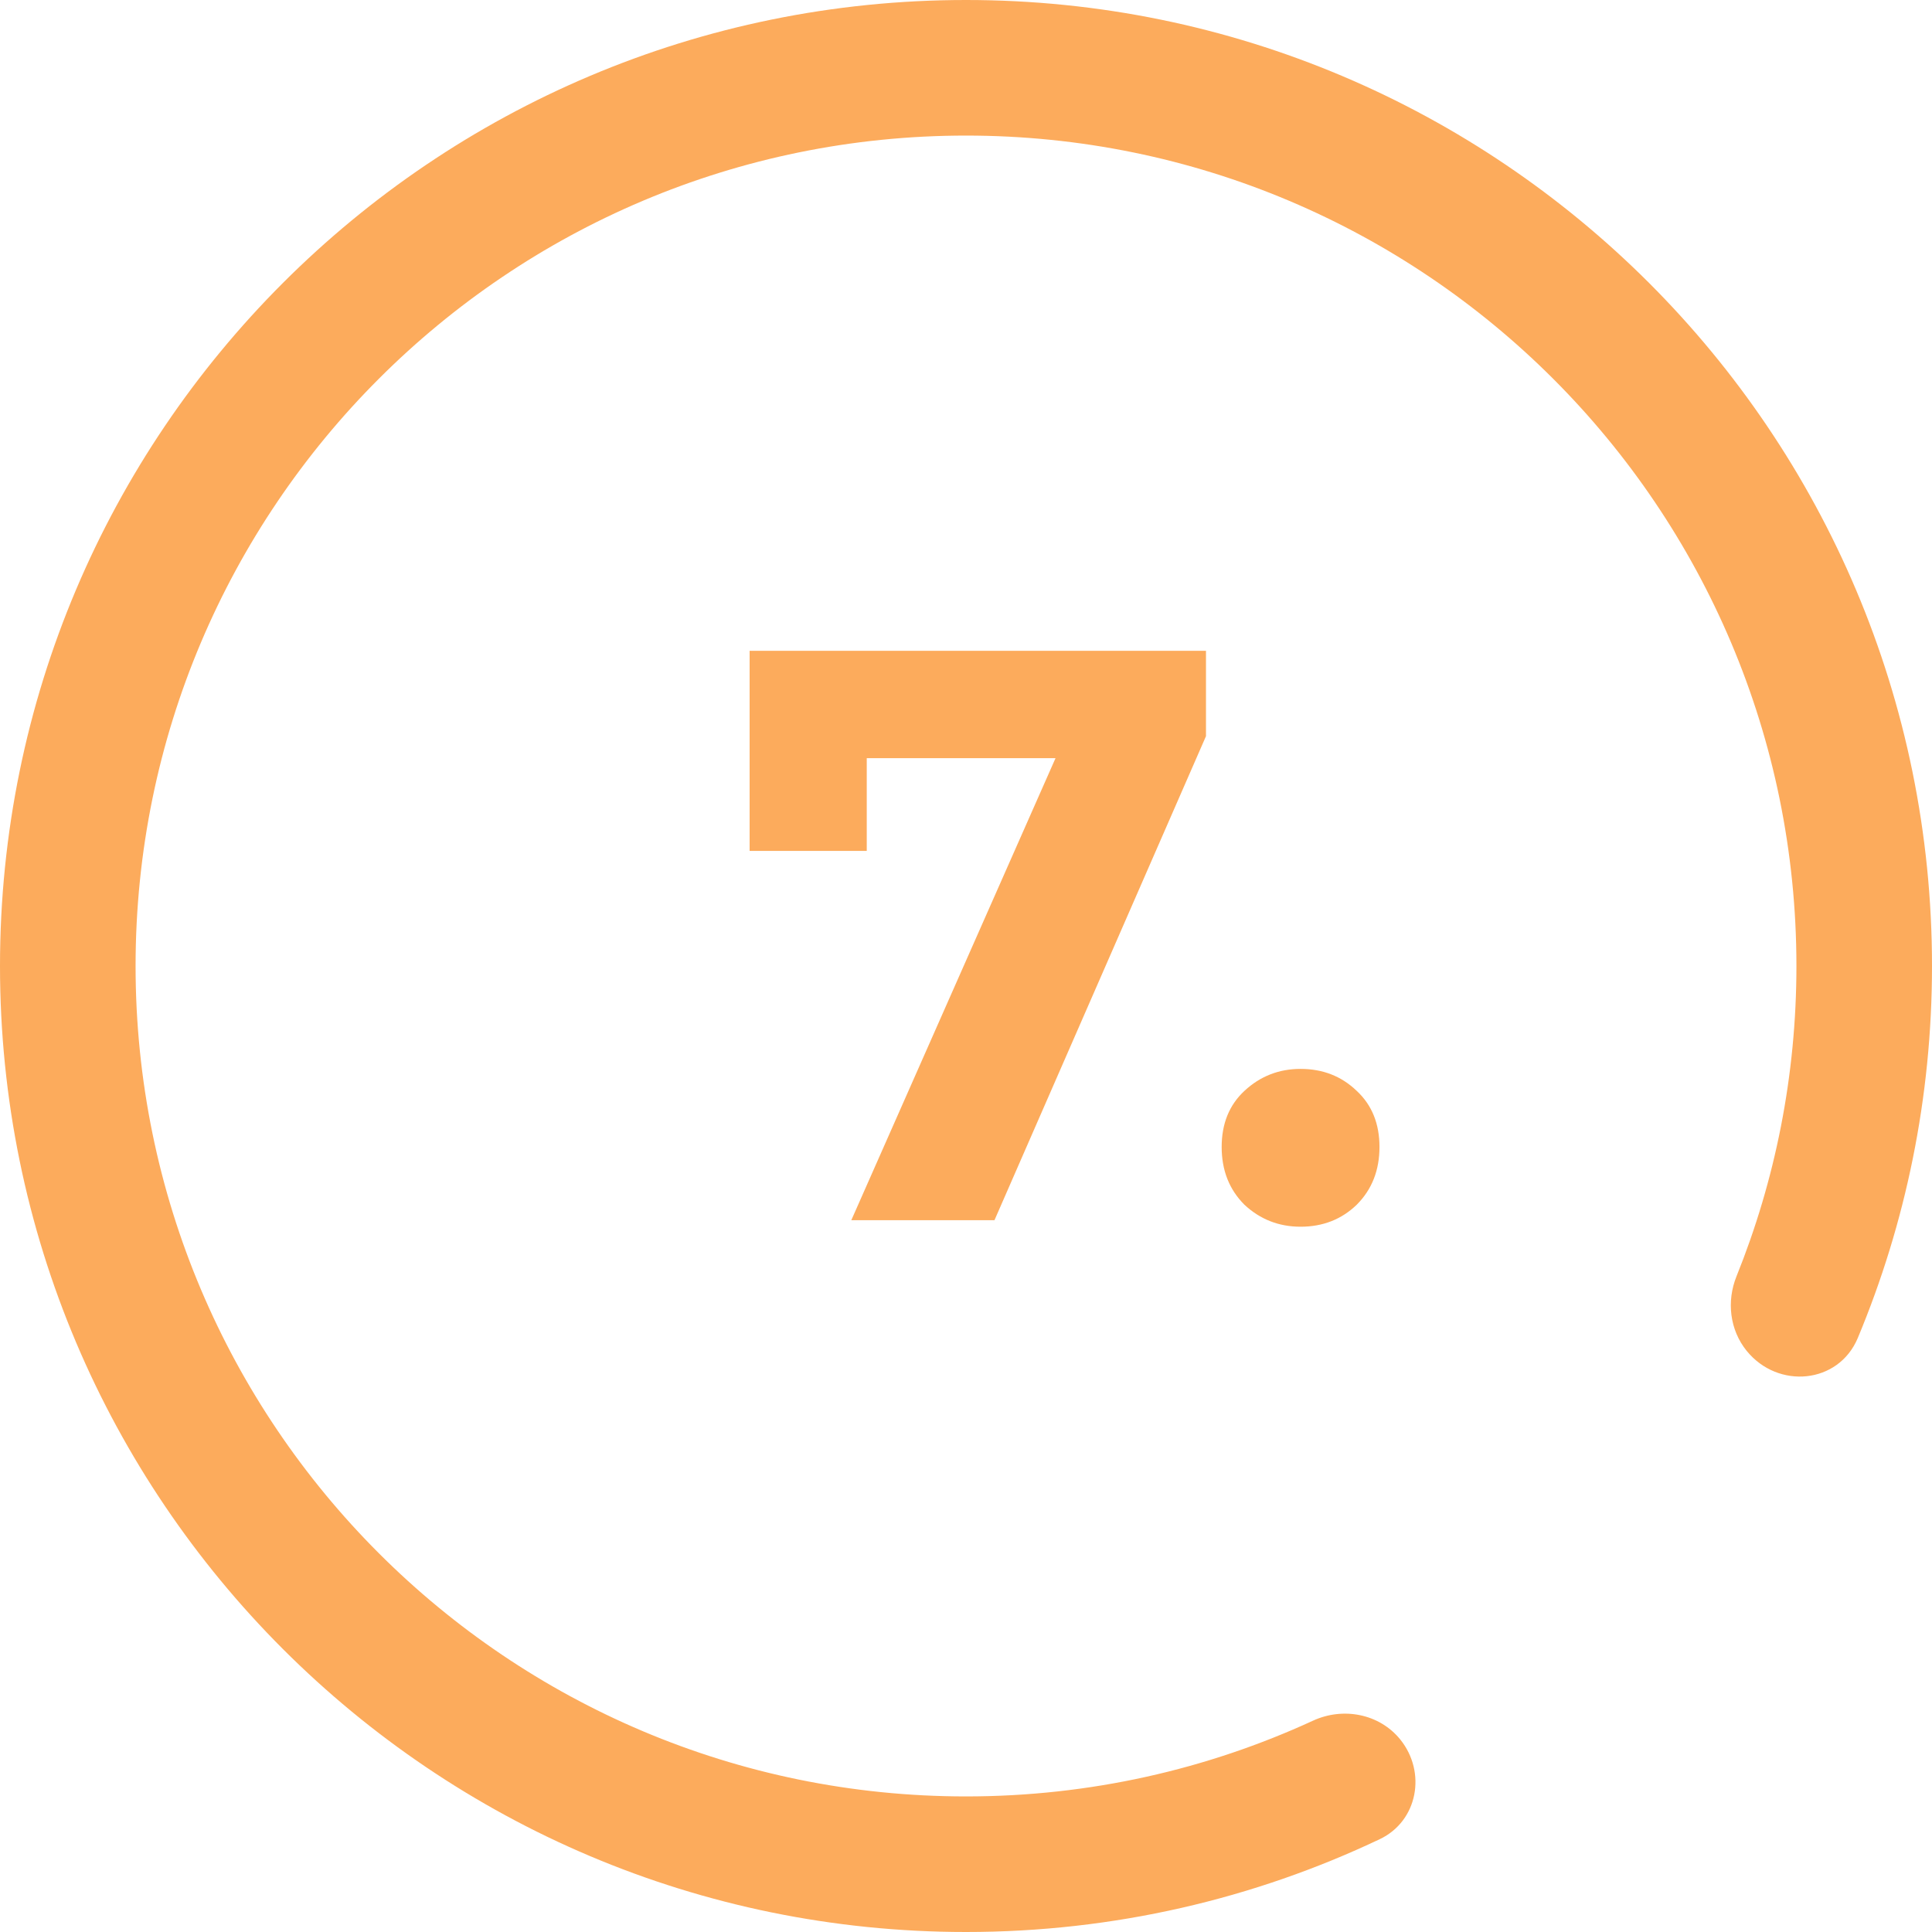 <?xml version="1.0" encoding="UTF-8"?> <svg xmlns="http://www.w3.org/2000/svg" width="57" height="57" viewBox="0 0 57 57" fill="none"><path d="M25.116 36L31.884 20.688L32.892 22.368H23.844L25.572 20.544V25.104H22.116V19.2H35.58V21.72L29.34 36H25.116ZM38.371 36.192C37.731 36.192 37.179 35.976 36.715 35.544C36.267 35.096 36.043 34.528 36.043 33.84C36.043 33.152 36.267 32.6 36.715 32.184C37.179 31.752 37.731 31.536 38.371 31.536C39.027 31.536 39.579 31.752 40.027 32.184C40.475 32.6 40.699 33.152 40.699 33.84C40.699 34.528 40.475 35.096 40.027 35.544C39.579 35.976 39.027 36.192 38.371 36.192Z" fill="#FCAB5C"></path><path fill-rule="evenodd" clip-rule="evenodd" d="M41.311 51.319C40.695 50.559 39.626 50.356 38.736 50.766C35.622 52.2 32.154 53 28.5 53C14.969 53 4 42.031 4 28.5C4 14.969 14.969 4 28.5 4C42.031 4 53 14.969 53 28.5C53 31.737 52.372 34.827 51.232 37.656C50.935 38.392 51.032 39.236 51.531 39.853V39.853C52.458 40.997 54.243 40.833 54.811 39.474C56.221 36.096 57 32.389 57 28.5C57 12.76 44.24 0 28.5 0C12.76 0 0 12.76 0 28.5C0 44.24 12.76 57 28.5 57C32.868 57 37.007 56.017 40.708 54.261C41.831 53.727 42.093 52.286 41.311 51.319V51.319Z" fill="#FCAB5C"></path></svg> 